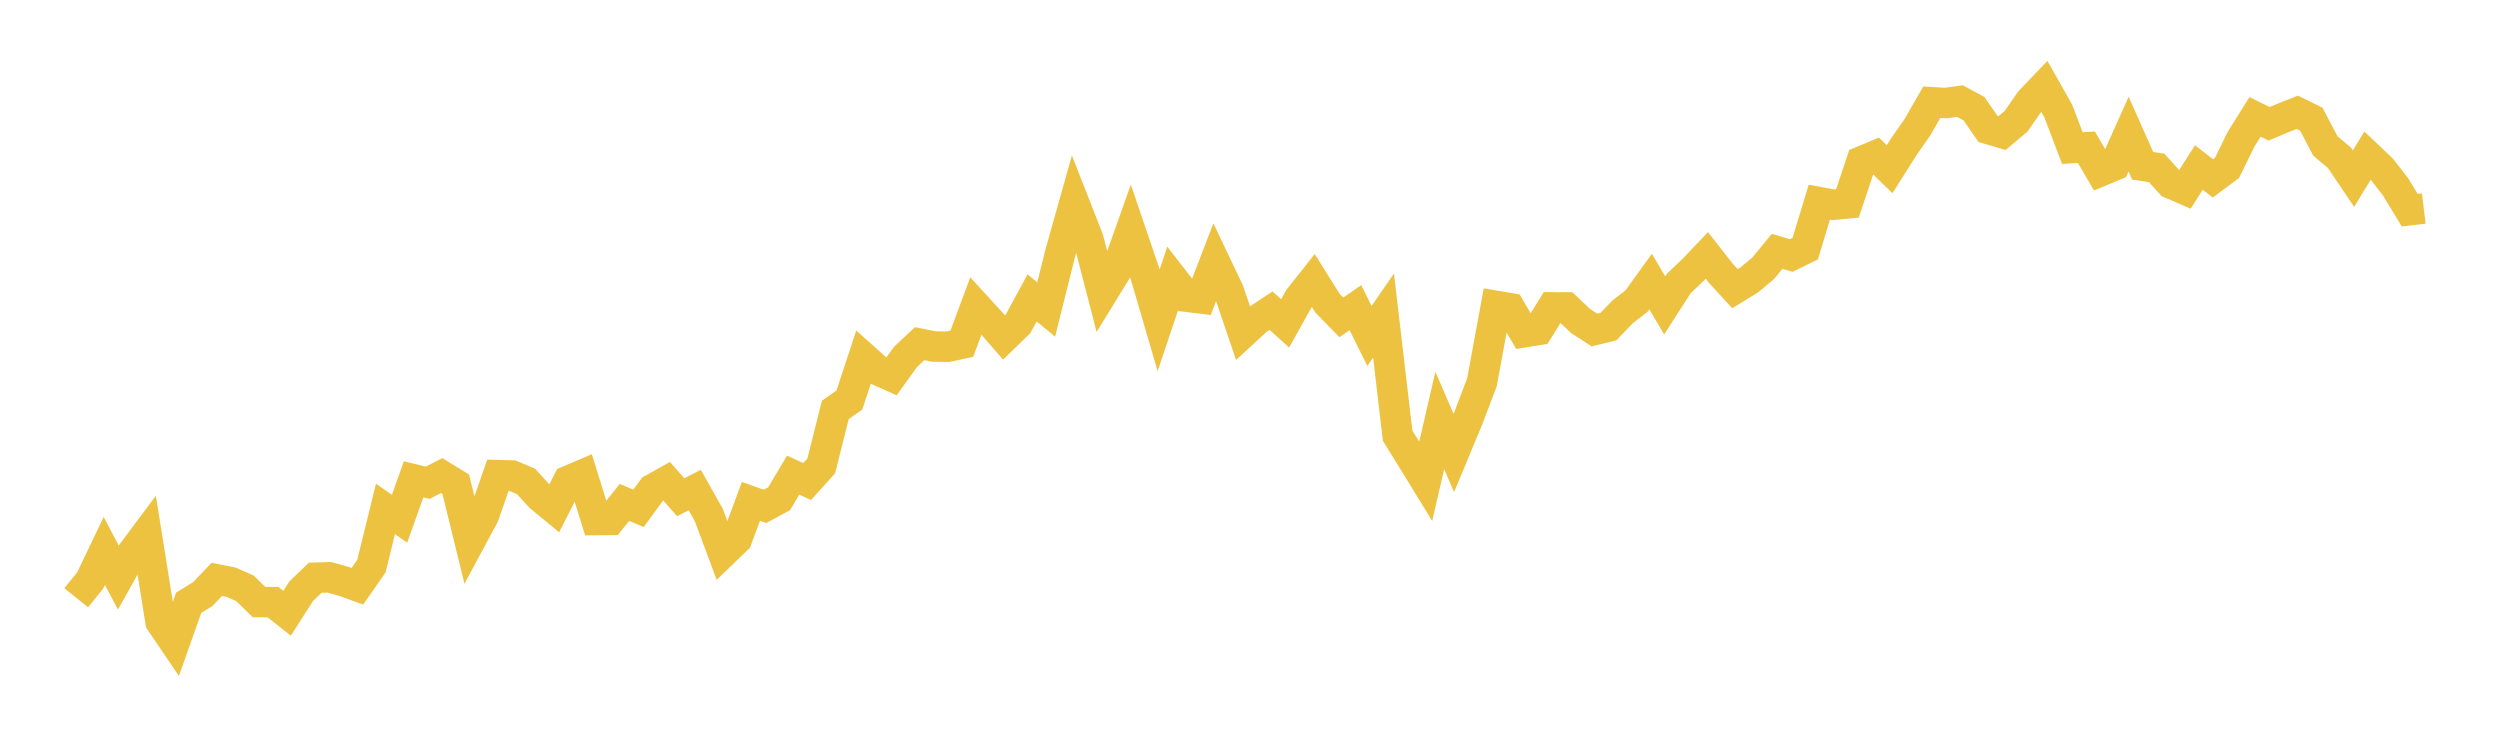 <svg width="164" height="48" xmlns="http://www.w3.org/2000/svg" xmlns:xlink="http://www.w3.org/1999/xlink"><path fill="none" stroke="rgb(237,194,64)" stroke-width="2" d="M5,39.213L5.922,38.069L6.844,36.14L7.766,37.894L8.689,36.249L9.611,35.015L10.533,40.787L11.455,42.145L12.377,39.541L13.299,38.974L14.222,38.008L15.144,38.188L16.066,38.591L16.988,39.494L17.91,39.502L18.832,40.233L19.754,38.789L20.677,37.901L21.599,37.873L22.521,38.125L23.443,38.458L24.365,37.139L25.287,33.385L26.21,34.029L27.132,31.445L28.054,31.669L28.976,31.198L29.898,31.766L30.82,35.531L31.743,33.816L32.665,31.169L33.587,31.193L34.509,31.582L35.431,32.593L36.353,33.353L37.275,31.543L38.198,31.15L39.12,34.115L40.042,34.106L40.964,32.959L41.886,33.345L42.808,32.087L43.731,31.571L44.653,32.619L45.575,32.146L46.497,33.785L47.419,36.259L48.341,35.369L49.263,32.889L50.186,33.219L51.108,32.719L52.03,31.171L52.952,31.587L53.874,30.563L54.796,26.892L55.719,26.243L56.641,23.446L57.563,24.273L58.485,24.686L59.407,23.406L60.329,22.544L61.251,22.73L62.174,22.746L63.096,22.546L64.018,20.072L64.94,21.079L65.862,22.138L66.784,21.24L67.707,19.541L68.629,20.304L69.551,16.611L70.473,13.332L71.395,15.685L72.317,19.252L73.24,17.751L74.162,15.153L75.084,17.862L76.006,21.012L76.928,18.268L77.85,19.463L78.772,19.577L79.695,17.183L80.617,19.124L81.539,21.838L82.461,20.989L83.383,20.379L84.305,21.214L85.228,19.56L86.15,18.396L87.072,19.872L87.994,20.819L88.916,20.183L89.838,22.038L90.76,20.697L91.683,28.577L92.605,30.067L93.527,31.57L94.449,27.58L95.371,29.719L96.293,27.502L97.216,25.078L98.138,20.066L99.06,20.223L99.982,21.796L100.904,21.646L101.826,20.165L102.749,20.169L103.671,21.046L104.593,21.647L105.515,21.424L106.437,20.463L107.359,19.747L108.281,18.471L109.204,20.034L110.126,18.596L111.048,17.72L111.97,16.753L112.892,17.932L113.814,18.938L114.737,18.372L115.659,17.606L116.581,16.488L117.503,16.762L118.425,16.309L119.347,13.262L120.269,13.433L121.192,13.344L122.114,10.586L123.036,10.203L123.958,11.099L124.88,9.641L125.802,8.316L126.725,6.707L127.647,6.758L128.569,6.629L129.491,7.127L130.413,8.458L131.335,8.73L132.257,7.954L133.18,6.622L134.102,5.658L135.024,7.287L135.946,9.714L136.868,9.66L137.79,11.237L138.713,10.854L139.635,8.799L140.557,10.873L141.479,11.016L142.401,12.037L143.323,12.435L144.246,10.989L145.168,11.702L146.09,11.018L147.012,9.138L147.934,7.664L148.856,8.121L149.778,7.732L150.701,7.365L151.623,7.818L152.545,9.577L153.467,10.351L154.389,11.719L155.311,10.204L156.234,11.08L157.156,12.267L158.078,13.788L159,13.677"></path></svg>